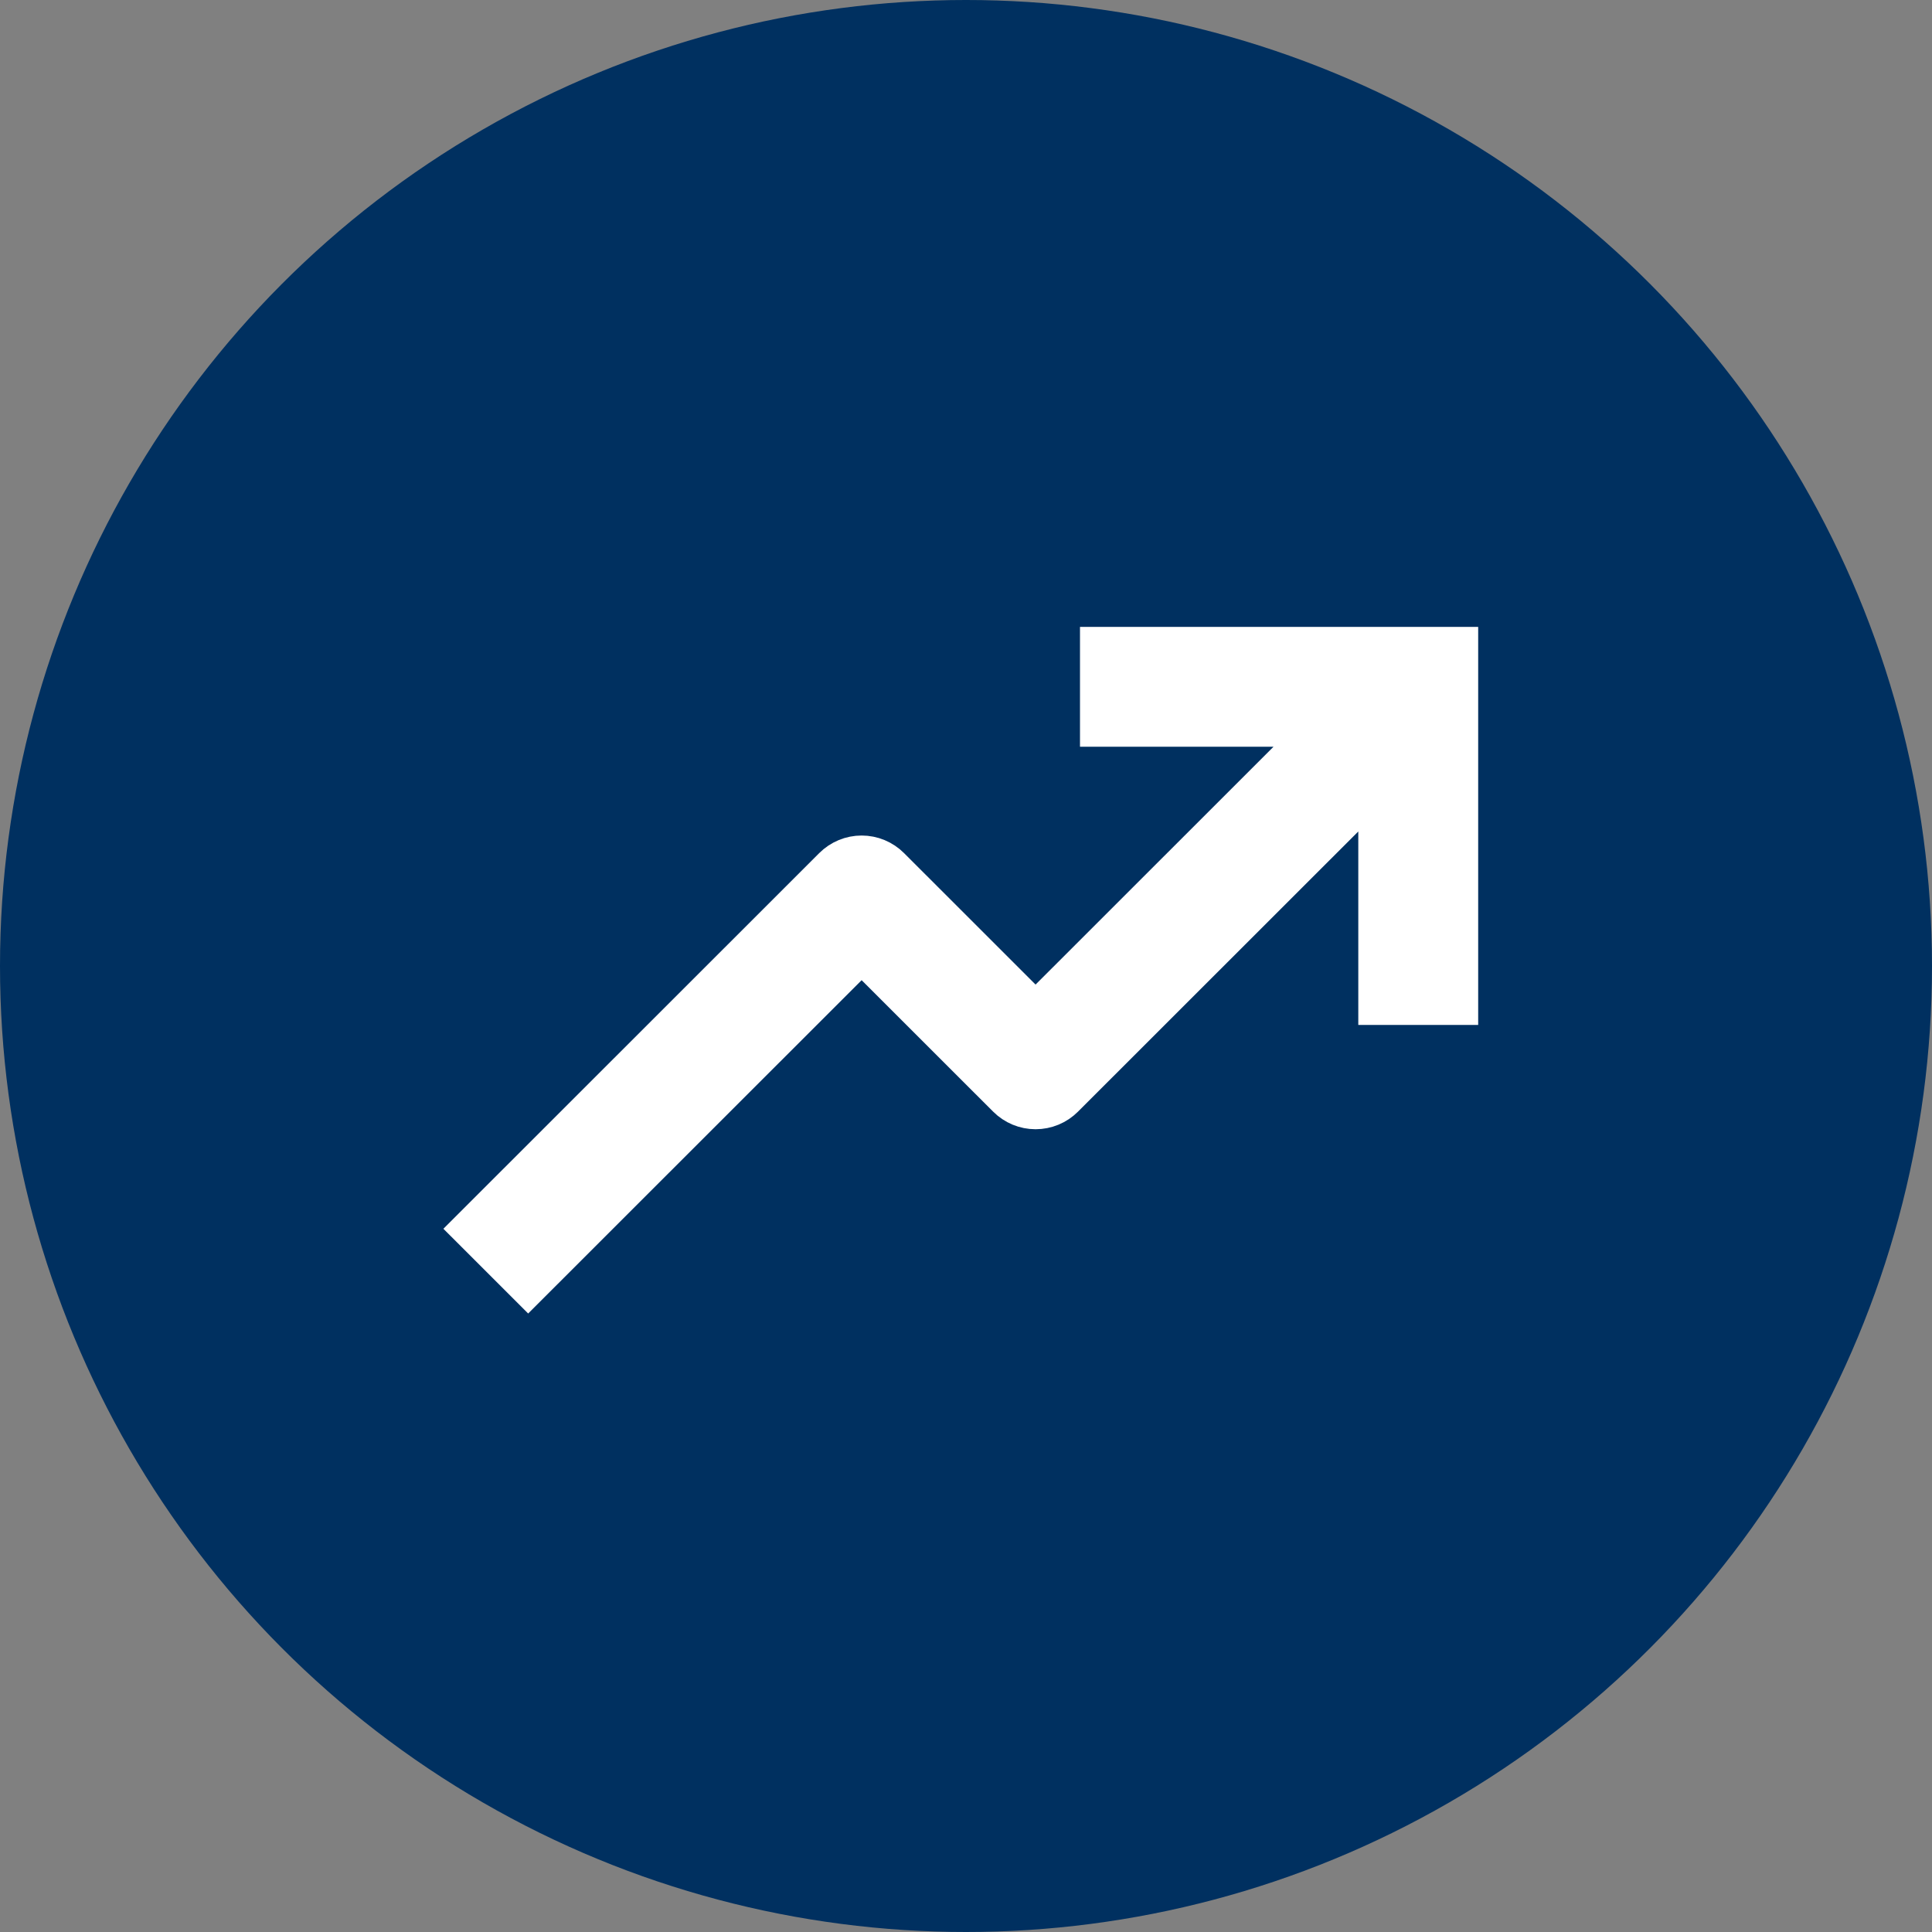 <svg width="960" height="960" viewBox="0 0 960 960" fill="none" xmlns="http://www.w3.org/2000/svg">
<rect x="0" y="0" width="960" height="960" fill="#808080" stroke="none"/>
<circle cx="480" cy="480" r="480" fill="#003060"/>
<path d="M549.143 324V358.556H662.985L514.571 506.901L440.364 432.729C438.759 431.124 436.854 429.851 434.757 428.982C432.66 428.113 430.413 427.666 428.143 427.666C425.873 427.666 423.625 428.113 421.528 428.982C419.431 429.851 417.526 431.124 415.922 432.729L238 610.567L262.444 635L428.143 469.377L502.35 543.549C503.955 545.154 505.86 546.427 507.957 547.296C510.054 548.165 512.302 548.612 514.571 548.612C516.841 548.612 519.089 548.165 521.186 547.296C523.283 546.427 525.188 545.154 526.792 543.549L687.429 382.988V496.778H722V324H549.143Z" fill="white" stroke="white" stroke-width="25"/>
</svg>
